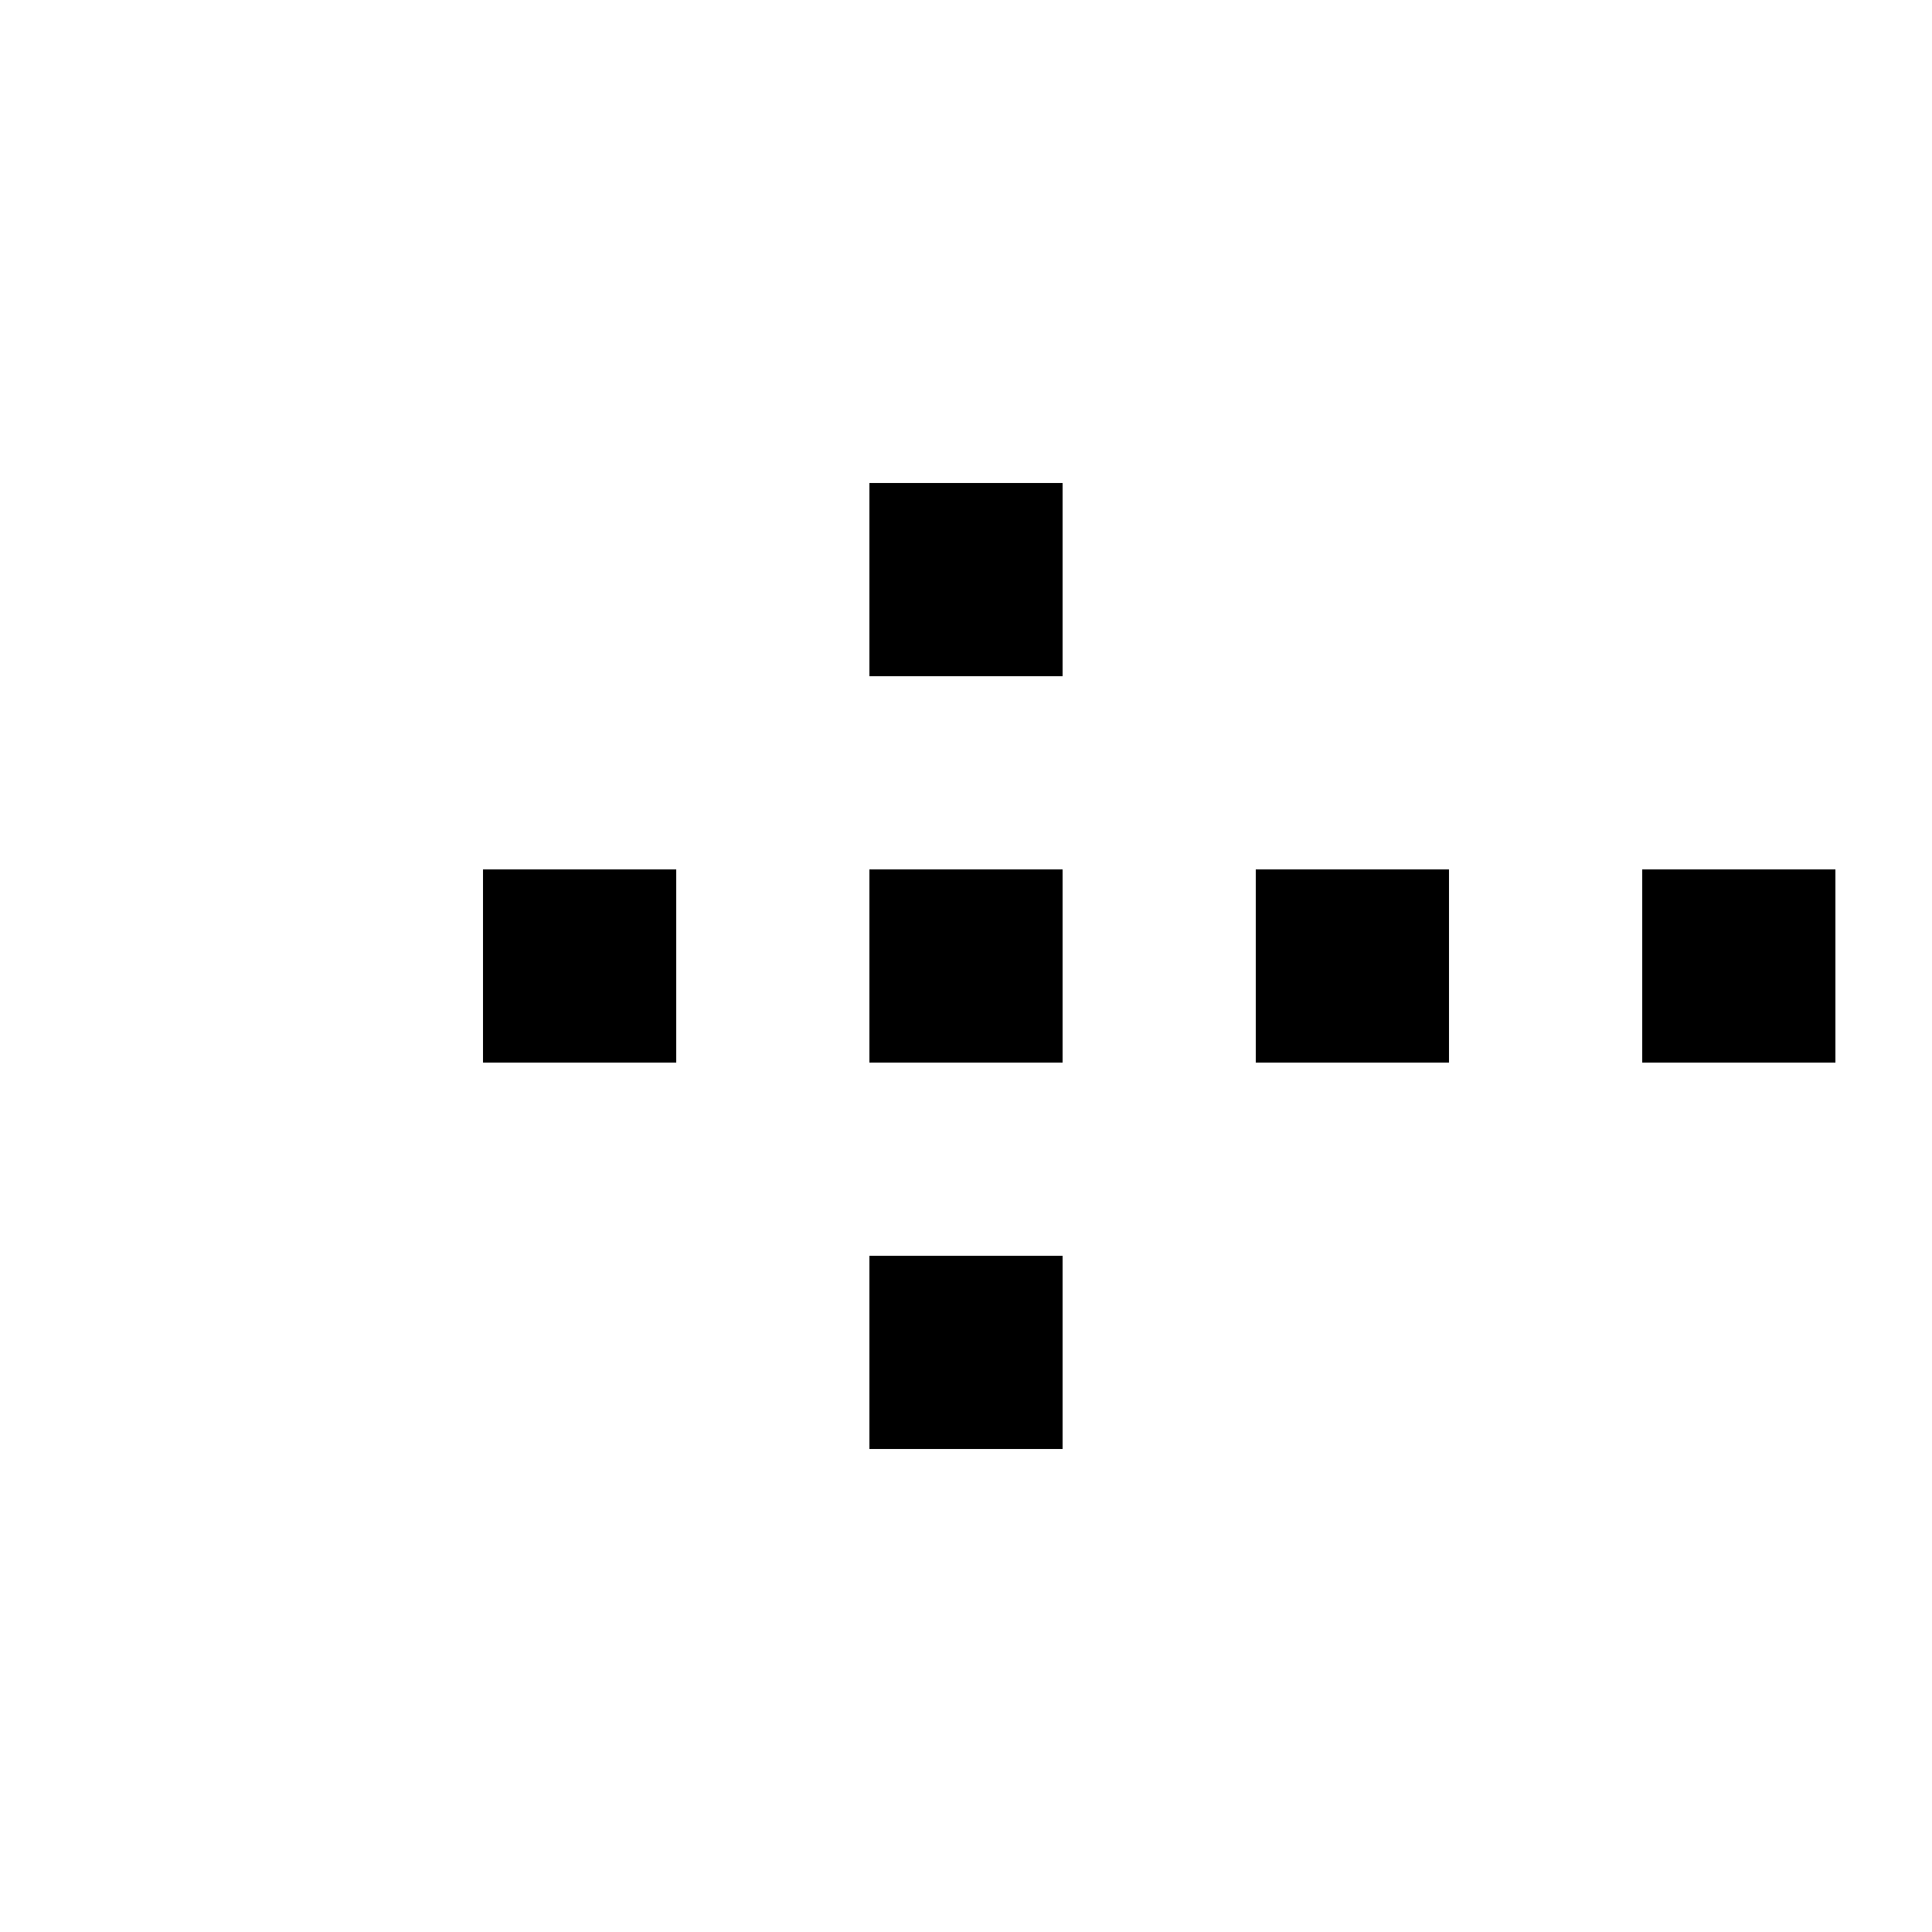 <svg width="200" height="200" viewBox="0 0 200 200" xmlns="http://www.w3.org/2000/svg">
  <!-- Center block -->
  <rect x="90" y="90" width="20" height="20" fill="black" />
  <!-- Horizontal blocks -->
  <rect x="50" y="90" width="20" height="20" fill="black" />
  <rect x="130" y="90" width="20" height="20" fill="black" />
  <rect x="170" y="90" width="20" height="20" fill="black" />

  <!-- Vertical blocks -->
  <rect x="90" y="50" width="20" height="20" fill="black" />
  <rect x="90" y="130" width="20" height="20" fill="black" />
  <!-- Side blocks -->
 
  
</svg>
